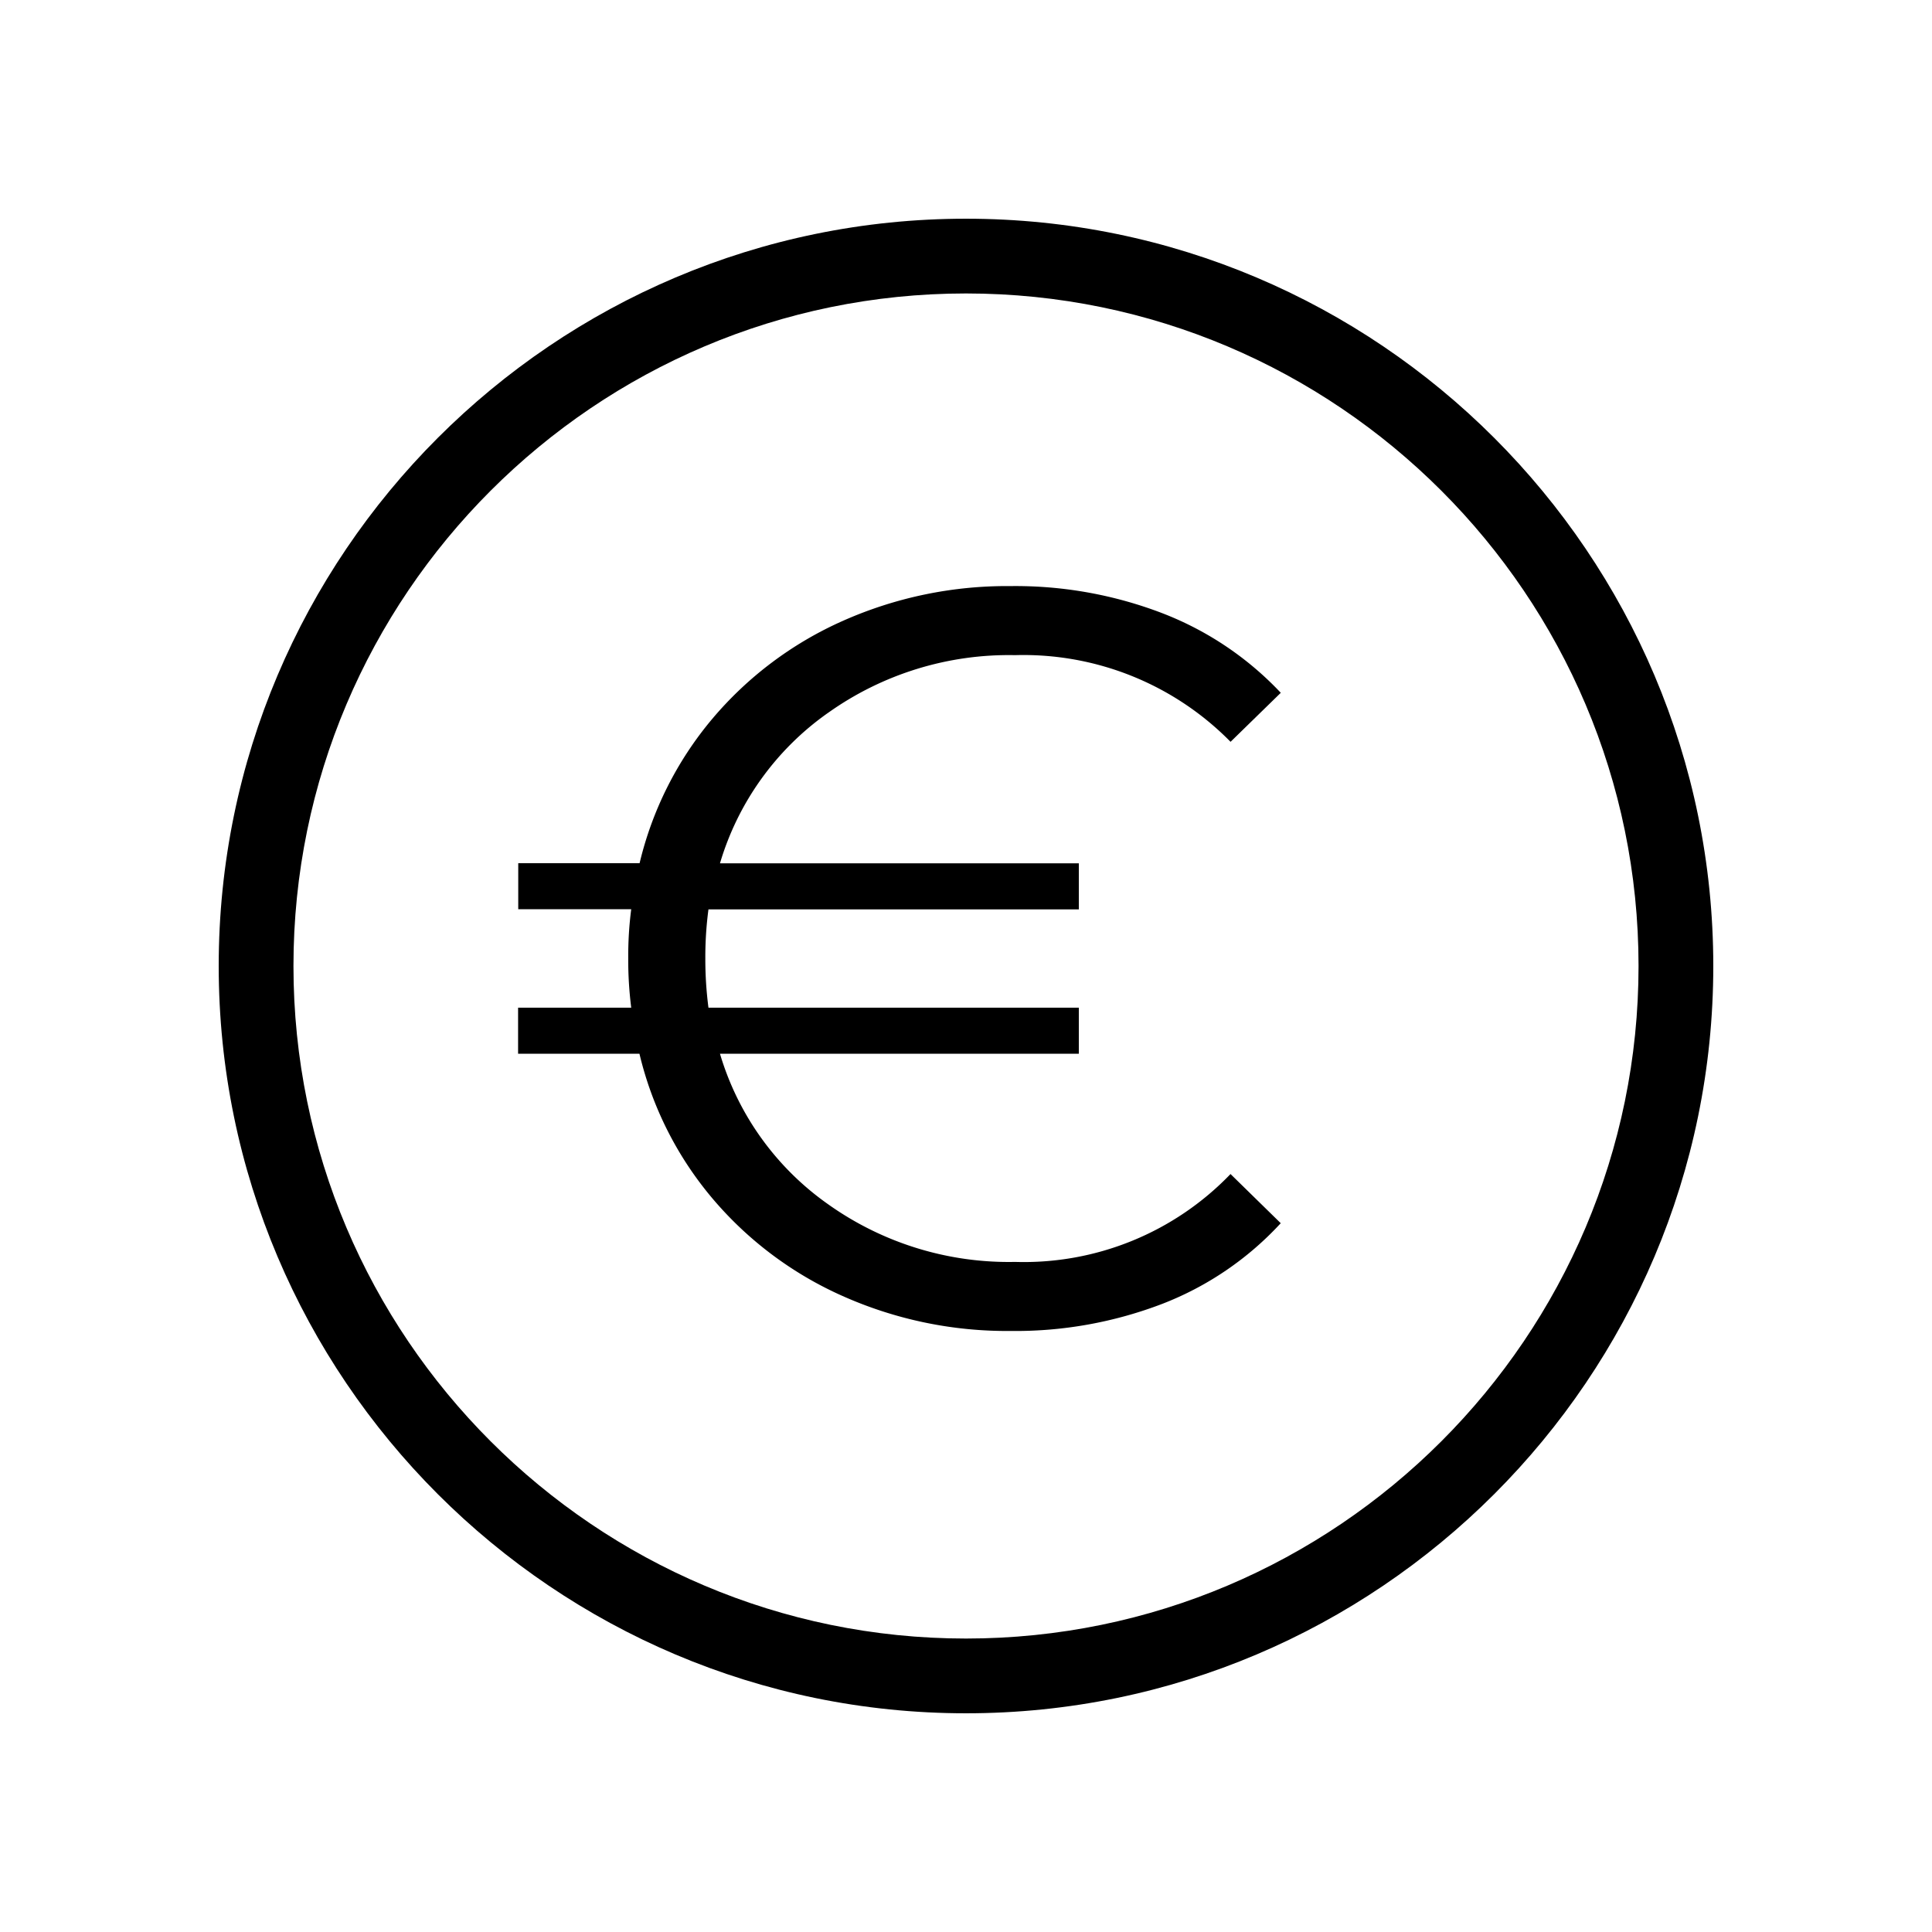 <?xml version="1.0" encoding="UTF-8"?> <svg xmlns="http://www.w3.org/2000/svg" id="Calque_1" viewBox="0 0 512 512"><path class="cls-1" d="M219.51 188.87A82.578 82.578 0 0 1 269 173.62c21.4-.62 42.1 7.7 57.11 22.97l13.31-12.99a85.166 85.166 0 0 0-31.33-21.07 108.74 108.74 0 0 0-40.2-7.21c-15.36-.15-30.57 3-44.6 9.25a96.377 96.377 0 0 0-34.52 25.92 92.748 92.748 0 0 0-19.27 38.26h-32.16v12.2h29.94c-.56 4.33-.82 8.7-.79 13.07-.02 4.36.25 8.71.79 13.03H137.3v12.2h32.16a92.507 92.507 0 0 0 19.27 38.26c9.4 11.14 21.2 20 34.51 25.92 14.04 6.27 29.26 9.44 44.64 9.29 13.74.16 27.38-2.29 40.2-7.21a83.7 83.7 0 0 0 31.33-21.35l-13.31-13.03a75.943 75.943 0 0 1-57.11 23.29c-17.7.36-35.05-4.99-49.49-15.25a74.721 74.721 0 0 1-28.7-39.92h95.1v-12.2h-98.15c-.56-4.32-.84-8.67-.83-13.03-.02-4.36.26-8.71.83-13.03h98.15v-12.2h-95.1a74.647 74.647 0 0 1 28.7-39.92Z"></path><path class="cls-1" d="M256 57.96C146.8 57.96 57.96 146.8 57.96 256S146.8 454.04 256 454.04 454.04 365.2 454.04 256 365.2 57.96 256 57.96Zm0 376.27c-98.28 0-178.23-79.96-178.23-178.23S157.73 77.77 256 77.77 434.23 157.73 434.23 256 354.27 434.23 256 434.23Z"></path></svg> 
